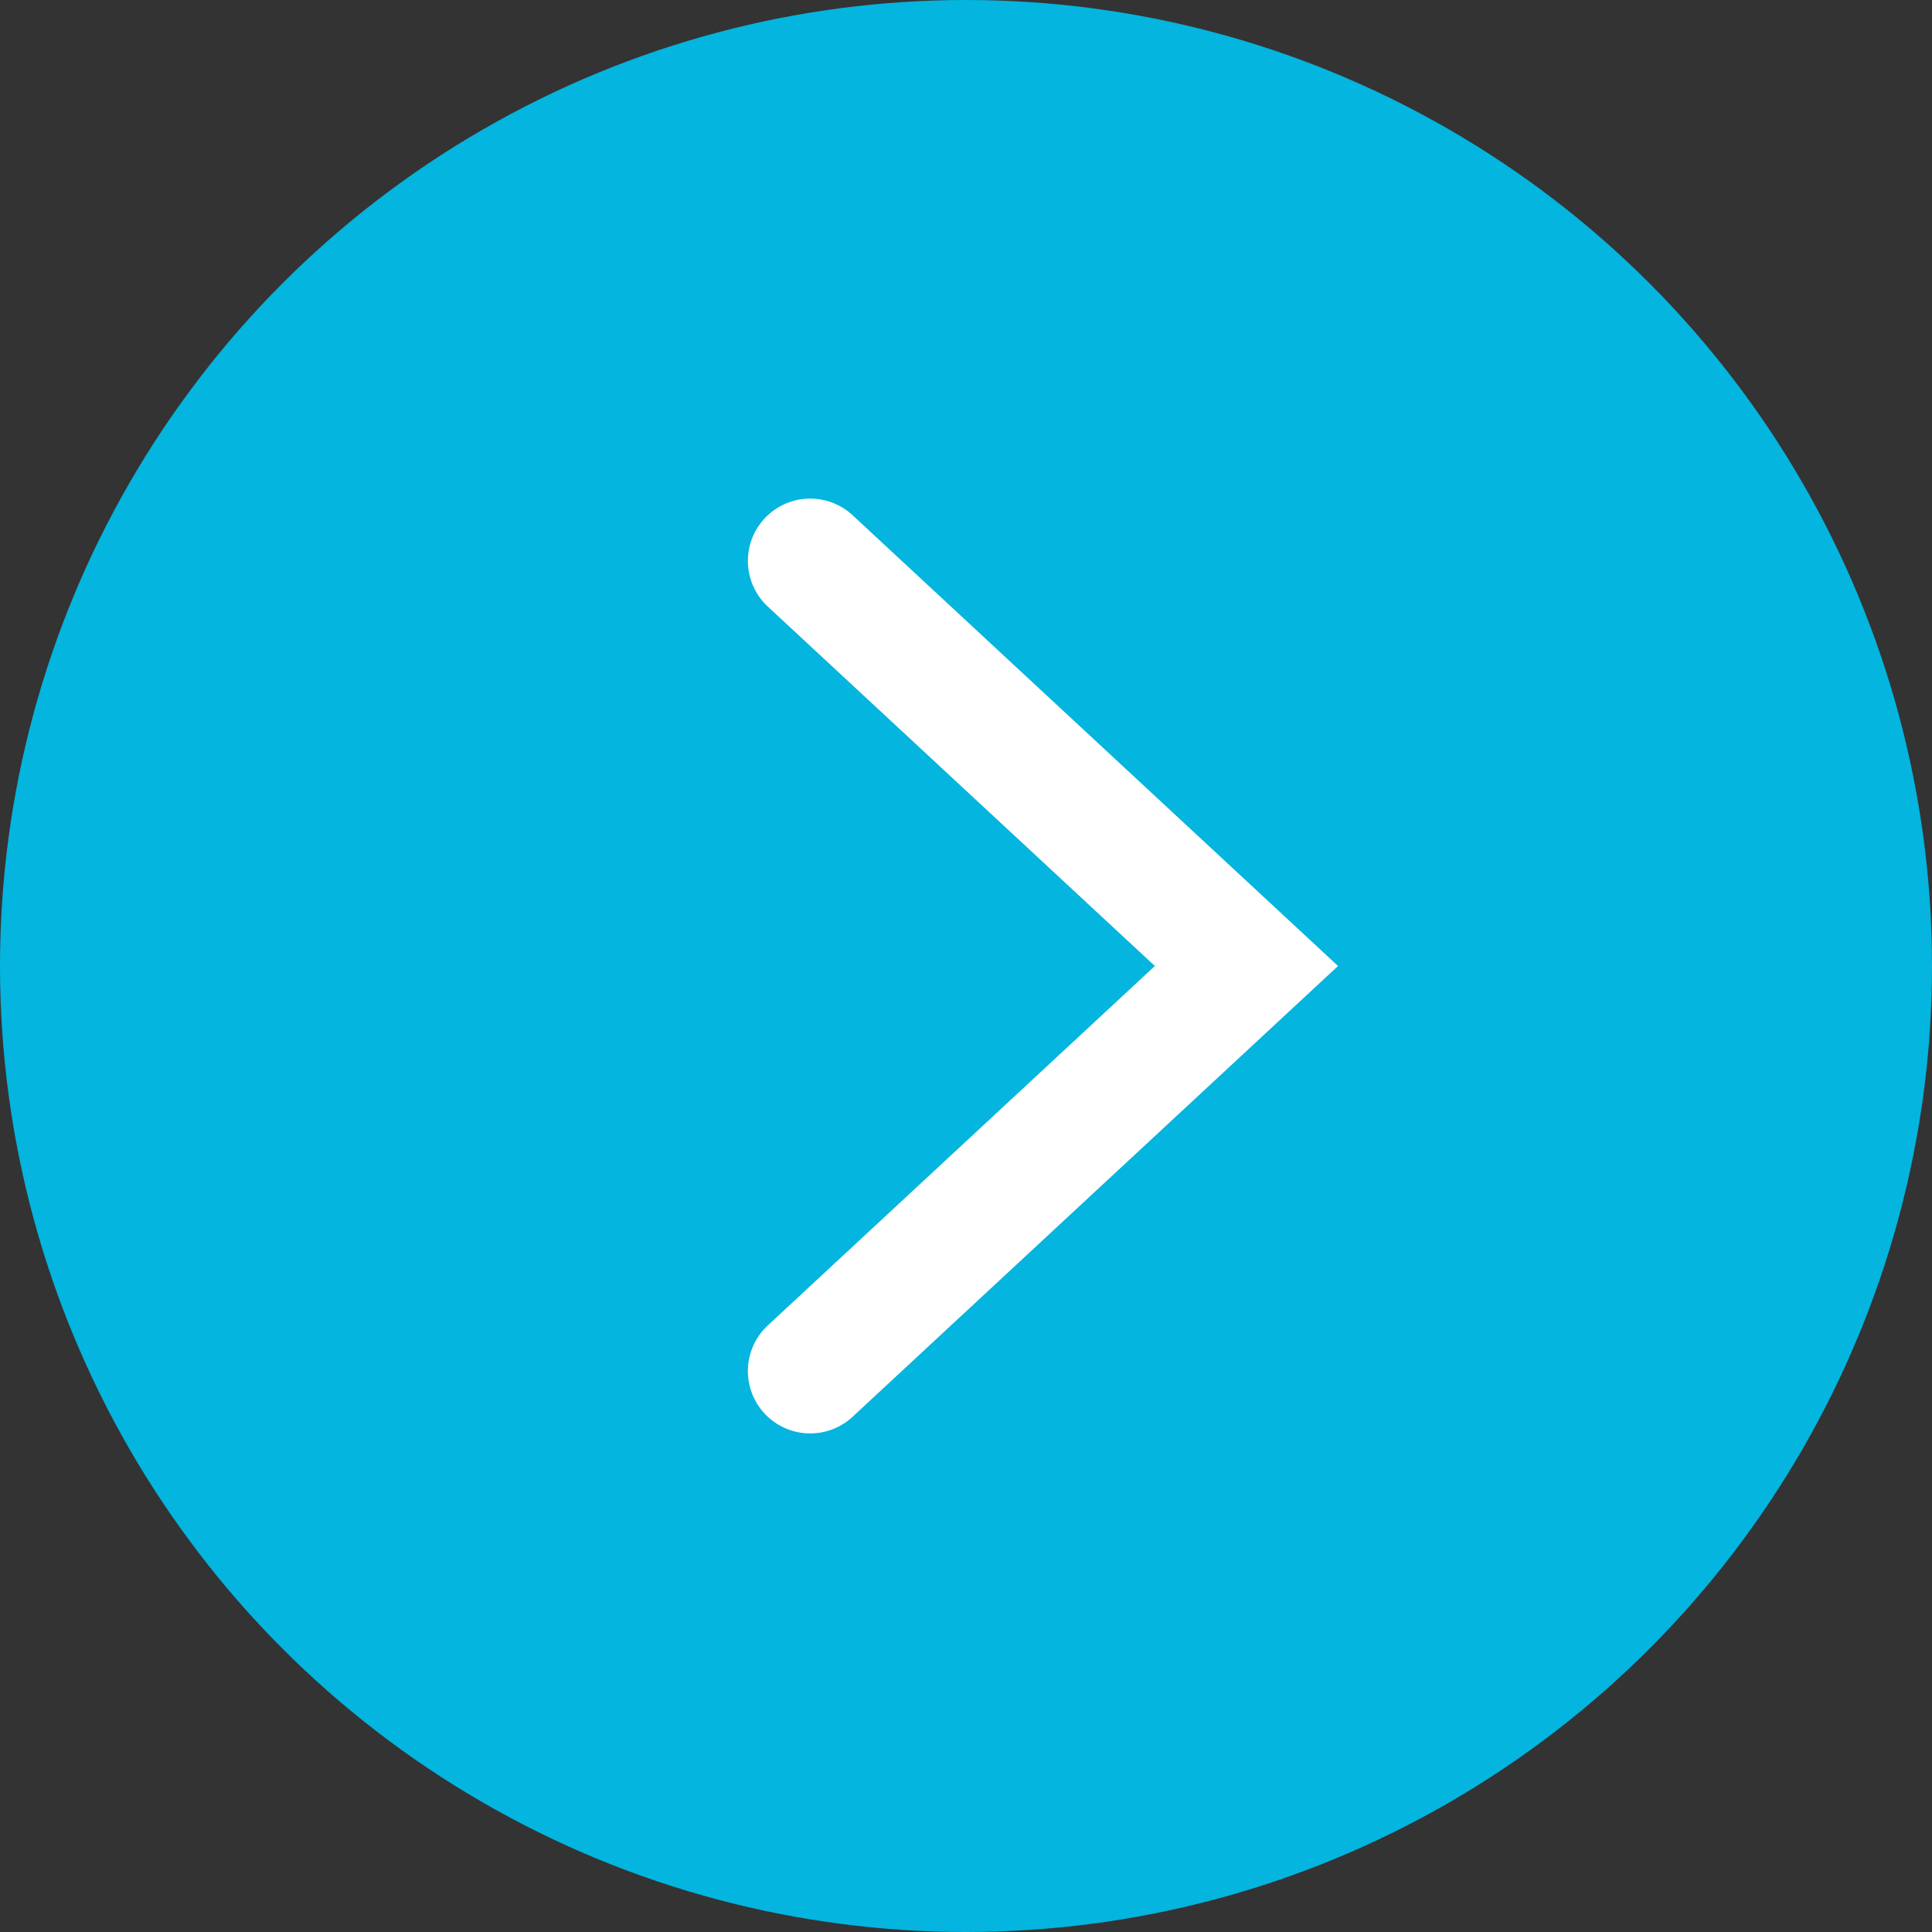 <svg width="31" height="31" viewBox="0 0 31 31" fill="none" xmlns="http://www.w3.org/2000/svg">
<rect x="0" y="0" width="31" height="31" fill="#333333" stroke="none"/>
<circle cx="15.5" cy="15.5" r="15.5" fill="#03B5DF"/>
<path d="M13 9L20 15.5L13 22" stroke="white" stroke-width="2" stroke-linecap="round"/>
</svg>
